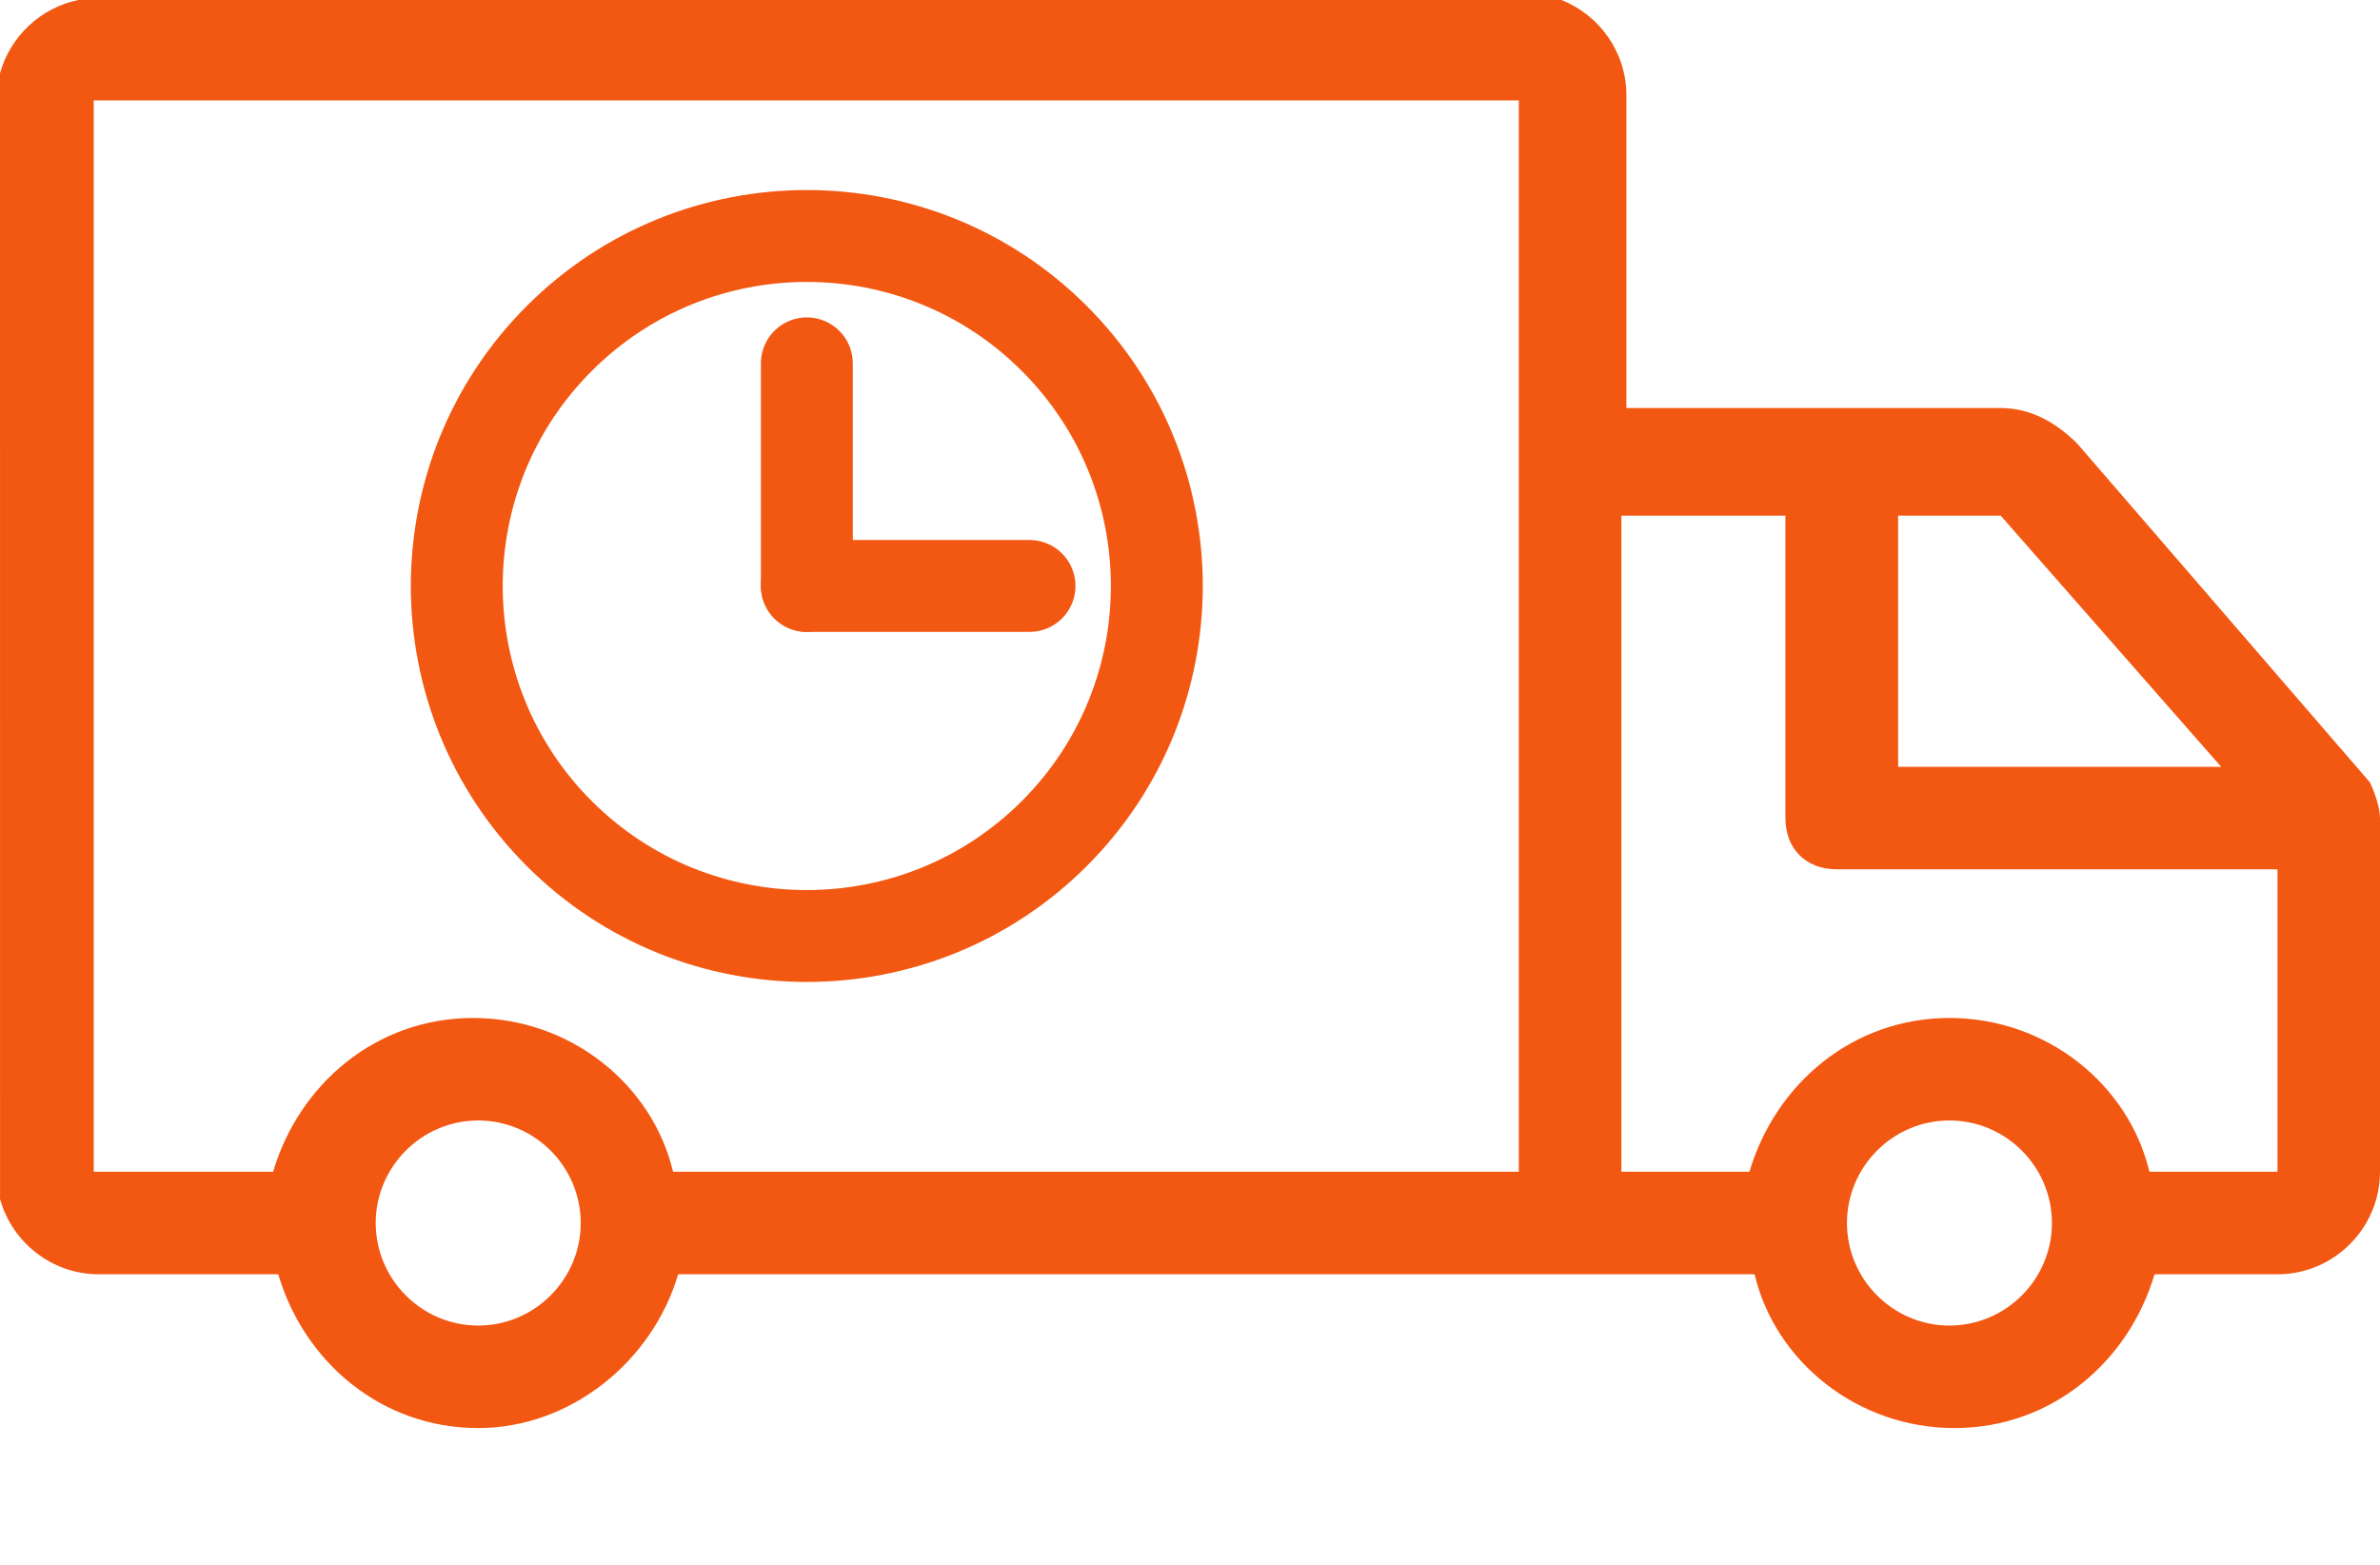 <?xml version="1.0" standalone="no"?>
<!DOCTYPE svg PUBLIC "-//W3C//DTD SVG 1.1//EN" "http://www.w3.org/Graphics/SVG/1.1/DTD/svg11.dtd">
<!--Generator: Xara Designer (www.xara.com), SVG filter version: 6.3.0.4-->
<svg stroke-width="0.501" stroke-linejoin="bevel" fill-rule="evenodd" xmlns:xlink="http://www.w3.org/1999/xlink" xmlns="http://www.w3.org/2000/svg" version="1.1" overflow="visible" width="54.75pt" height="36pt" viewBox="0 0 54.75 36">
 <defs>
	</defs>
 <g id="Document" fill="none" stroke="black" font-family="Times New Roman" font-size="16" transform="scale(1 -1)">
  <g id="Spread" transform="translate(0 -36)">
   <g id="Page background">
    <path d="M 0.001,35.999 L 0.001,0 L 54.748,0 L 54.748,35.999 L 0.001,35.999 Z" stroke-linejoin="bevel" stroke="none" stroke-width="0" marker-start="none" marker-end="none" stroke-miterlimit="79.84"/>
   </g>
   <g id="MouseOff">
    <g id="Group">
     <path d="M 12.865,28.213 C 16.008,31.357 21.111,31.357 24.254,28.213 C 27.398,25.07 27.398,19.968 24.254,16.824 C 21.111,13.681 16.008,13.681 12.865,16.824 C 9.722,19.968 9.722,25.07 12.865,28.213 Z" stroke="#f35812" stroke-width="2.114" stroke-linejoin="miter" marker-start="none" marker-end="none" stroke-miterlimit="79.84"/>
     <path d="M 18.561,27.641 L 18.561,22.52" fill="none" stroke="#f35812" stroke-width="2.114" stroke-linejoin="round" stroke-linecap="round" stroke-miterlimit="79.84"/>
     <path d="M 18.561,22.52 L 23.683,22.52" fill="none" stroke="#f35812" stroke-width="2.114" stroke-linejoin="round" stroke-linecap="round" stroke-miterlimit="79.84"/>
     <path d="M 6.401,6.684 L 2.274,6.684 C 1.191,6.684 0.276,7.421 0,8.419 L 0.001,8.627 L 0,34.314 C 0.235,35.162 0.933,35.823 1.803,36 L 35.921,36 C 36.793,35.653 37.414,34.8 37.414,33.808 L 37.414,26.613 L 46.025,26.613 C 46.732,26.613 47.321,26.26 47.791,25.789 L 54.515,18.006 C 54.632,17.77 54.75,17.416 54.75,17.18 L 54.75,9.044 C 54.75,7.746 53.689,6.684 52.392,6.684 L 49.563,6.684 C 48.971,4.68 47.203,3.147 44.962,3.147 C 42.722,3.147 40.836,4.68 40.363,6.684 L 15.6,6.684 C 15.01,4.68 13.125,3.147 11.001,3.147 C 8.76,3.147 6.992,4.68 6.401,6.684 Z M 13.359,7.864 C 13.359,9.161 12.298,10.223 11.001,10.223 C 9.703,10.223 8.643,9.161 8.643,7.864 C 8.643,6.567 9.703,5.505 11.001,5.505 C 12.298,5.505 13.359,6.567 13.359,7.864 Z M 47.203,7.864 C 47.203,9.161 46.143,10.223 44.845,10.223 C 43.548,10.223 42.488,9.161 42.488,7.864 C 42.488,6.567 43.548,5.505 44.845,5.505 C 46.143,5.505 47.203,6.567 47.203,7.864 Z M 10.882,12.581 C 13.125,12.581 15.01,11.047 15.483,9.044 L 34.939,9.044 L 34.939,33.69 L 2.156,33.69 L 2.156,29.916 C 2.156,22.015 2.156,16.591 2.156,9.044 L 6.283,9.044 C 6.874,11.047 8.643,12.581 10.882,12.581 Z M 44.845,12.581 C 47.086,12.581 48.971,11.047 49.445,9.044 L 52.392,9.044 L 52.392,16.001 L 42.252,16.001 C 41.543,16.001 41.072,16.473 41.072,17.18 L 41.072,24.137 L 37.298,24.137 L 37.298,9.044 L 40.245,9.044 C 40.836,11.047 42.605,12.581 44.845,12.581 Z M 51.096,18.359 L 46.025,24.137 L 43.665,24.137 L 43.665,18.359 L 51.096,18.359 Z" stroke="none" fill="#f35812" stroke-width="1.18" fill-rule="evenodd" stroke-linejoin="miter" marker-start="none" marker-end="none" stroke-miterlimit="79.84"/>
    </g>
   </g>
  </g>
 </g>
</svg>
